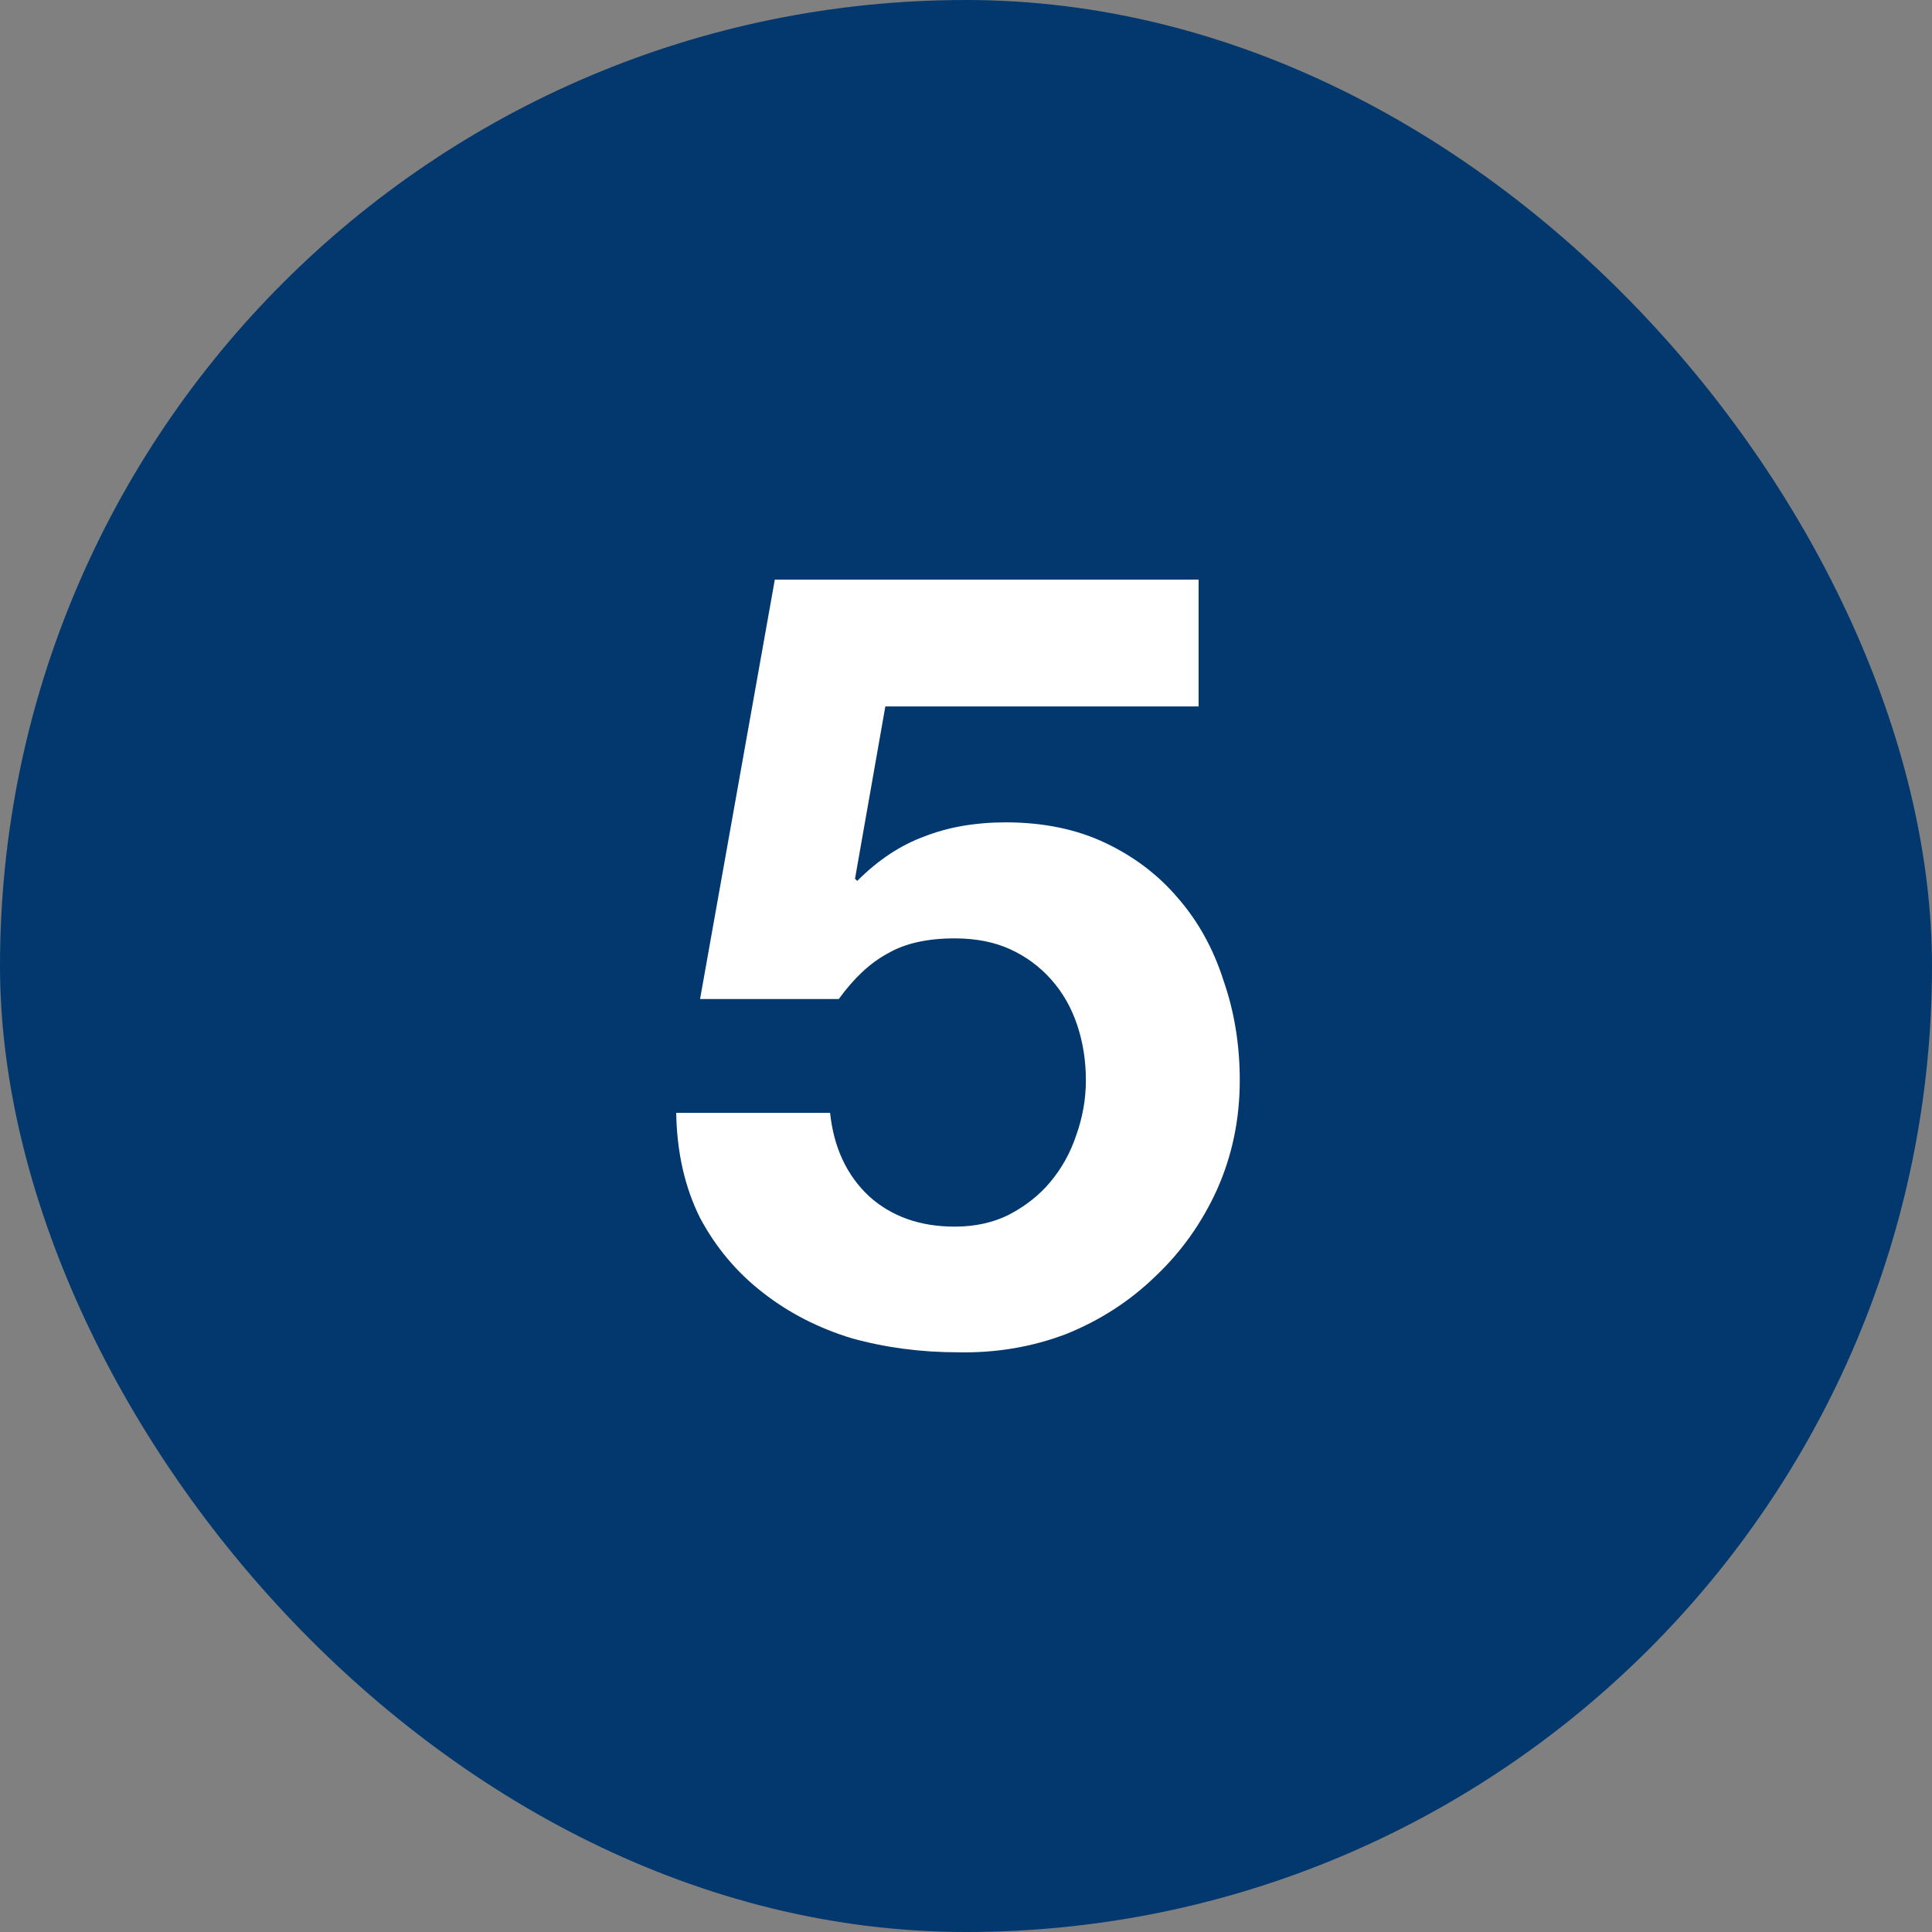 <?xml version="1.0" encoding="UTF-8"?> <svg xmlns="http://www.w3.org/2000/svg" width="20" height="20" viewBox="0 0 20 20" fill="none"><rect x="0" y="0" width="20" height="20" fill="#808080" stroke="none"/><rect width="20" height="20" rx="10" fill="#02386E"></rect><path d="M12.408 7.313H9.165L8.851 9.097L8.874 9.119C9.091 8.902 9.322 8.749 9.569 8.659C9.816 8.562 10.097 8.513 10.411 8.513C10.8 8.513 11.144 8.584 11.443 8.726C11.742 8.868 11.993 9.059 12.195 9.298C12.404 9.538 12.561 9.822 12.666 10.151C12.778 10.473 12.834 10.817 12.834 11.183C12.834 11.587 12.755 11.965 12.598 12.316C12.441 12.661 12.228 12.96 11.959 13.214C11.697 13.468 11.39 13.667 11.039 13.809C10.687 13.943 10.313 14.007 9.917 13.999C9.536 13.999 9.169 13.951 8.818 13.854C8.473 13.749 8.167 13.592 7.898 13.382C7.628 13.173 7.411 12.915 7.247 12.608C7.09 12.294 7.007 11.931 7 11.52H8.593C8.631 11.879 8.765 12.167 8.997 12.384C9.229 12.593 9.524 12.698 9.883 12.698C10.093 12.698 10.28 12.657 10.444 12.575C10.616 12.485 10.758 12.373 10.871 12.238C10.99 12.096 11.08 11.935 11.14 11.755C11.207 11.569 11.241 11.378 11.241 11.183C11.241 10.981 11.211 10.791 11.151 10.611C11.091 10.432 11.002 10.275 10.882 10.14C10.762 10.005 10.62 9.901 10.456 9.826C10.291 9.751 10.1 9.714 9.883 9.714C9.599 9.714 9.367 9.766 9.188 9.871C9.008 9.968 8.84 10.125 8.683 10.342H7.247L8.021 6H12.408V7.313Z" fill="white"></path></svg> 